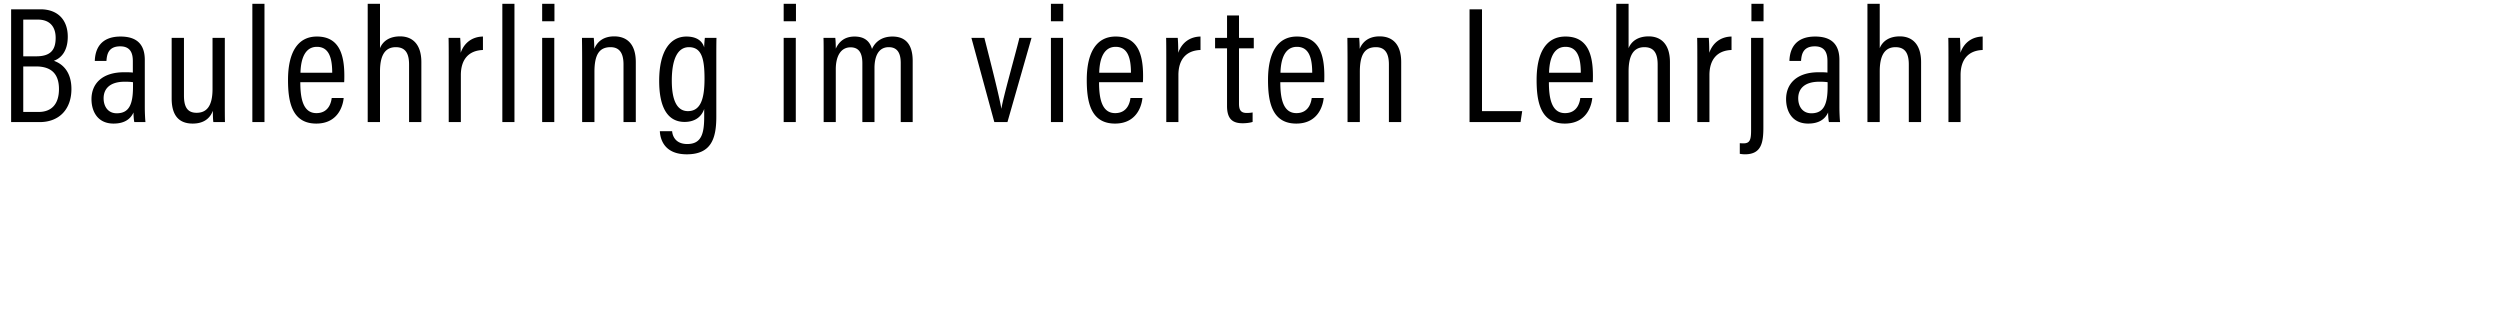 <svg width="322" height="43" viewBox="0 0 322 43" xmlns="http://www.w3.org/2000/svg"><path d="M1.433 15.725h3.68c2.503 0 4.087-1.647 4.087-4.258 0-2.246-1.156-3.252-2.268-3.637.856-.3 1.797-1.155 1.797-3.102 0-2.225-1.348-3.53-3.509-3.53H1.433zm1.562-8.472V2.525h1.883c1.519 0 2.29.898 2.29 2.353 0 1.562-.664 2.375-2.504 2.375zm0 1.305h1.648c1.968 0 2.952.963 2.952 2.91 0 1.904-.92 2.952-2.631 2.952H2.995zM18.65 7.723c0-2.01-1.027-3.016-3.123-3.016-2.546 0-3.274 1.583-3.316 3.145h1.497c.064-.728.171-1.883 1.776-1.883 1.455 0 1.626 1.091 1.626 1.926v1.454c-.32-.042-.62-.042-1.134-.042-2.845 0-4.193 1.497-4.193 3.465 0 1.52.749 3.145 2.845 3.145 1.348 0 2.161-.534 2.568-1.433 0 .428.042 1.006.107 1.24h1.433c-.043-.341-.086-1.24-.086-1.925zm-1.519 3.445c0 2.29-.513 3.423-2.096 3.423-1.156 0-1.69-.92-1.69-1.926 0-1.219.791-2.139 2.717-2.139.513 0 .813.021 1.07.064zM28.957 4.878h-1.583v6.59c0 2.331-.856 3.059-2.054 3.059-1.241 0-1.626-.835-1.626-2.225V4.878H22.11v7.809c0 2.717 1.455 3.23 2.717 3.23 1.283 0 2.182-.556 2.589-1.647 0 .706.02 1.134.064 1.455h1.497c-.021-.514-.021-1.605-.021-2.974zM34.065 15.725V.492h-1.562v15.233zM44.328 10.59c.022-.257.022-.62.022-.834 0-2.717-.663-5.05-3.53-5.05-2.546 0-3.723 2.162-3.723 5.585 0 2.717.45 5.626 3.637 5.626 3.21 0 3.509-2.995 3.53-3.294h-1.54c-.043.342-.257 1.947-1.968 1.947-1.712 0-2.076-1.862-2.076-3.98zm-5.626-1.22c.021-.748.128-3.337 2.118-3.337 1.562 0 1.968 1.455 1.968 3.338zM47.36.492v15.233h1.584V9.2c0-1.883.535-3.124 2.033-3.124 1.326 0 1.711.92 1.711 2.246v7.403h1.583V8.002c0-2.311-1.155-3.317-2.738-3.317-1.37 0-2.225.62-2.589 1.52V.491zM57.796 15.725h1.562V9.67c0-1.99.984-3.166 2.845-3.23V4.707c-1.37.021-2.417.791-2.867 2.096 0-1.133-.043-1.647-.064-1.925h-1.498c.022.77.022 1.968.022 3.701zM66.262 15.725V.492h-1.561v15.233zM69.83 15.725h1.562V4.878H69.83zm1.583-12.987V.492H69.83v2.246zM74.98 15.725h1.584V9.264c0-2.225.62-3.188 2.075-3.188 1.24 0 1.669.899 1.669 2.225v7.424h1.583V8.002c0-2.418-1.22-3.317-2.782-3.317-1.476 0-2.225.77-2.567 1.605 0-.727-.043-1.155-.064-1.412h-1.52c0 .492.022 1.134.022 3.359zM92.261 8.002c0-1.455 0-2.568.022-3.124h-1.498c-.021.214-.085.749-.085 1.24-.193-.705-.813-1.411-2.29-1.411-2.053 0-3.508 1.818-3.508 5.712 0 3.423 1.09 5.284 3.273 5.284 1.22 0 2.14-.556 2.525-1.668v1.005c0 2.182-.364 3.509-2.183 3.509-1.54 0-1.904-1.07-1.946-1.647h-1.584c.065 1.155.664 2.973 3.466 2.973 3.124 0 3.808-1.99 3.808-4.835zm-5.733 2.396c0-2.824.77-4.322 2.203-4.322 1.648 0 2.011 1.498 2.011 4.065 0 2.524-.47 4.172-2.139 4.172-1.348 0-2.075-1.284-2.075-3.915zM100.937 15.725h1.561V4.878h-1.561zm1.583-12.987V.492h-1.583v2.246zM106.087 15.725h1.562V8.92c0-1.647.62-2.824 1.904-2.824 1.07 0 1.519.728 1.519 2.054v7.574h1.562V8.772c0-1.455.47-2.696 1.84-2.696 1.22 0 1.54.941 1.54 2.032v7.617h1.54V7.852c0-2.503-1.262-3.145-2.61-3.145-1.412 0-2.246.727-2.631 1.604-.321-1.134-1.113-1.604-2.247-1.604-1.24 0-1.99.62-2.417 1.562 0-.514-.022-1.07-.064-1.391h-1.52c.022.513.022 1.326.022 3.252zM125.117 4.878l2.952 10.847h1.69l3.103-10.847H131.3c-.535 2.204-2.16 7.894-2.31 9.093h-.022c-.214-1.348-1.284-5.584-2.182-9.093zM135.36 15.725h1.561V4.878h-1.562zm1.583-12.987V.492h-1.584v2.246zM147.206 10.59c.022-.257.022-.62.022-.834 0-2.717-.664-5.05-3.53-5.05-2.546 0-3.723 2.162-3.723 5.585 0 2.717.45 5.626 3.637 5.626 3.21 0 3.509-2.995 3.53-3.294h-1.54c-.043.342-.257 1.947-1.969 1.947-1.711 0-2.075-1.862-2.075-3.98zm-5.626-1.22c.021-.748.128-3.337 2.118-3.337 1.561 0 1.968 1.455 1.968 3.338zM150.217 15.725h1.562V9.67c0-1.99.984-3.166 2.846-3.23V4.707c-1.37.021-2.418.791-2.867 2.096 0-1.133-.043-1.647-.064-1.925h-1.498c.021.77.021 1.968.021 3.701zM156.502 6.226h1.54v7.424c0 1.711.749 2.225 2.011 2.225.364 0 .92-.043 1.284-.172v-1.219a4.145 4.145 0 01-.77.064c-.813 0-.984-.47-.984-1.22V6.227h1.904V4.878h-1.904V1.99h-1.54v2.888h-1.541zM170.552 10.59c.022-.257.022-.62.022-.834 0-2.717-.663-5.05-3.53-5.05-2.546 0-3.723 2.162-3.723 5.585 0 2.717.45 5.626 3.637 5.626 3.21 0 3.509-2.995 3.53-3.294h-1.54c-.043.342-.257 1.947-1.968 1.947-1.712 0-2.076-1.862-2.076-3.98zm-5.626-1.22c.021-.748.128-3.337 2.118-3.337 1.562 0 1.968 1.455 1.968 3.338zM173.563 15.725h1.584V9.264c0-2.225.62-3.188 2.075-3.188 1.24 0 1.669.899 1.669 2.225v7.424h1.583V8.002c0-2.418-1.22-3.317-2.781-3.317-1.477 0-2.225.77-2.568 1.605 0-.727-.043-1.155-.064-1.412h-1.519c0 .492.021 1.134.021 3.359zM189.277 15.725h6.568l.214-1.412h-5.177V1.198h-1.605zM205.146 10.59c.022-.257.022-.62.022-.834 0-2.717-.663-5.05-3.53-5.05-2.546 0-3.723 2.162-3.723 5.585 0 2.717.45 5.626 3.637 5.626 3.21 0 3.509-2.995 3.53-3.294h-1.54c-.043.342-.257 1.947-1.968 1.947-1.712 0-2.076-1.862-2.076-3.98zm-5.626-1.22c.021-.748.128-3.337 2.118-3.337 1.561 0 1.968 1.455 1.968 3.338zM208.179.492v15.233h1.583V9.2c0-1.883.535-3.124 2.033-3.124 1.326 0 1.711.92 1.711 2.246v7.403h1.583V8.002c0-2.311-1.155-3.317-2.738-3.317-1.37 0-2.225.62-2.589 1.52V.491zM218.614 15.725h1.562V9.67c0-1.99.984-3.166 2.845-3.23V4.707c-1.37.021-2.418.791-2.867 2.096 0-1.133-.043-1.647-.064-1.925h-1.498c.022.77.022 1.968.022 3.701zM225.54 4.878v11.874c0 1.198-.128 1.711-.963 1.711-.128 0-.3 0-.492-.021v1.37c.236.042.47.063.663.063 2.118 0 2.375-1.497 2.375-3.465V4.878zm1.605-2.14V.492h-1.562v2.246zM236.916 7.723c0-2.01-1.027-3.016-3.123-3.016-2.546 0-3.274 1.583-3.316 3.145h1.497c.064-.728.171-1.883 1.776-1.883 1.455 0 1.626 1.091 1.626 1.926v1.454c-.321-.042-.62-.042-1.134-.042-2.845 0-4.193 1.497-4.193 3.465 0 1.52.749 3.145 2.845 3.145 1.348 0 2.161-.534 2.567-1.433 0 .428.043 1.006.107 1.24h1.434c-.043-.341-.086-1.24-.086-1.925zm-1.519 3.445c0 2.29-.513 3.423-2.096 3.423-1.156 0-1.69-.92-1.69-1.926 0-1.219.791-2.139 2.717-2.139.513 0 .813.021 1.07.064zM240.526.492v15.233h1.584V9.2c0-1.883.534-3.124 2.032-3.124 1.327 0 1.712.92 1.712 2.246v7.403h1.583V8.002c0-2.311-1.155-3.317-2.739-3.317-1.369 0-2.225.62-2.588 1.52V.491zM250.961 15.725h1.562V9.67c0-1.99.984-3.166 2.846-3.23V4.707c-1.37.021-2.418.791-2.867 2.096 0-1.133-.043-1.647-.064-1.925h-1.498c.021.77.021 1.968.021 3.701z"/></svg>